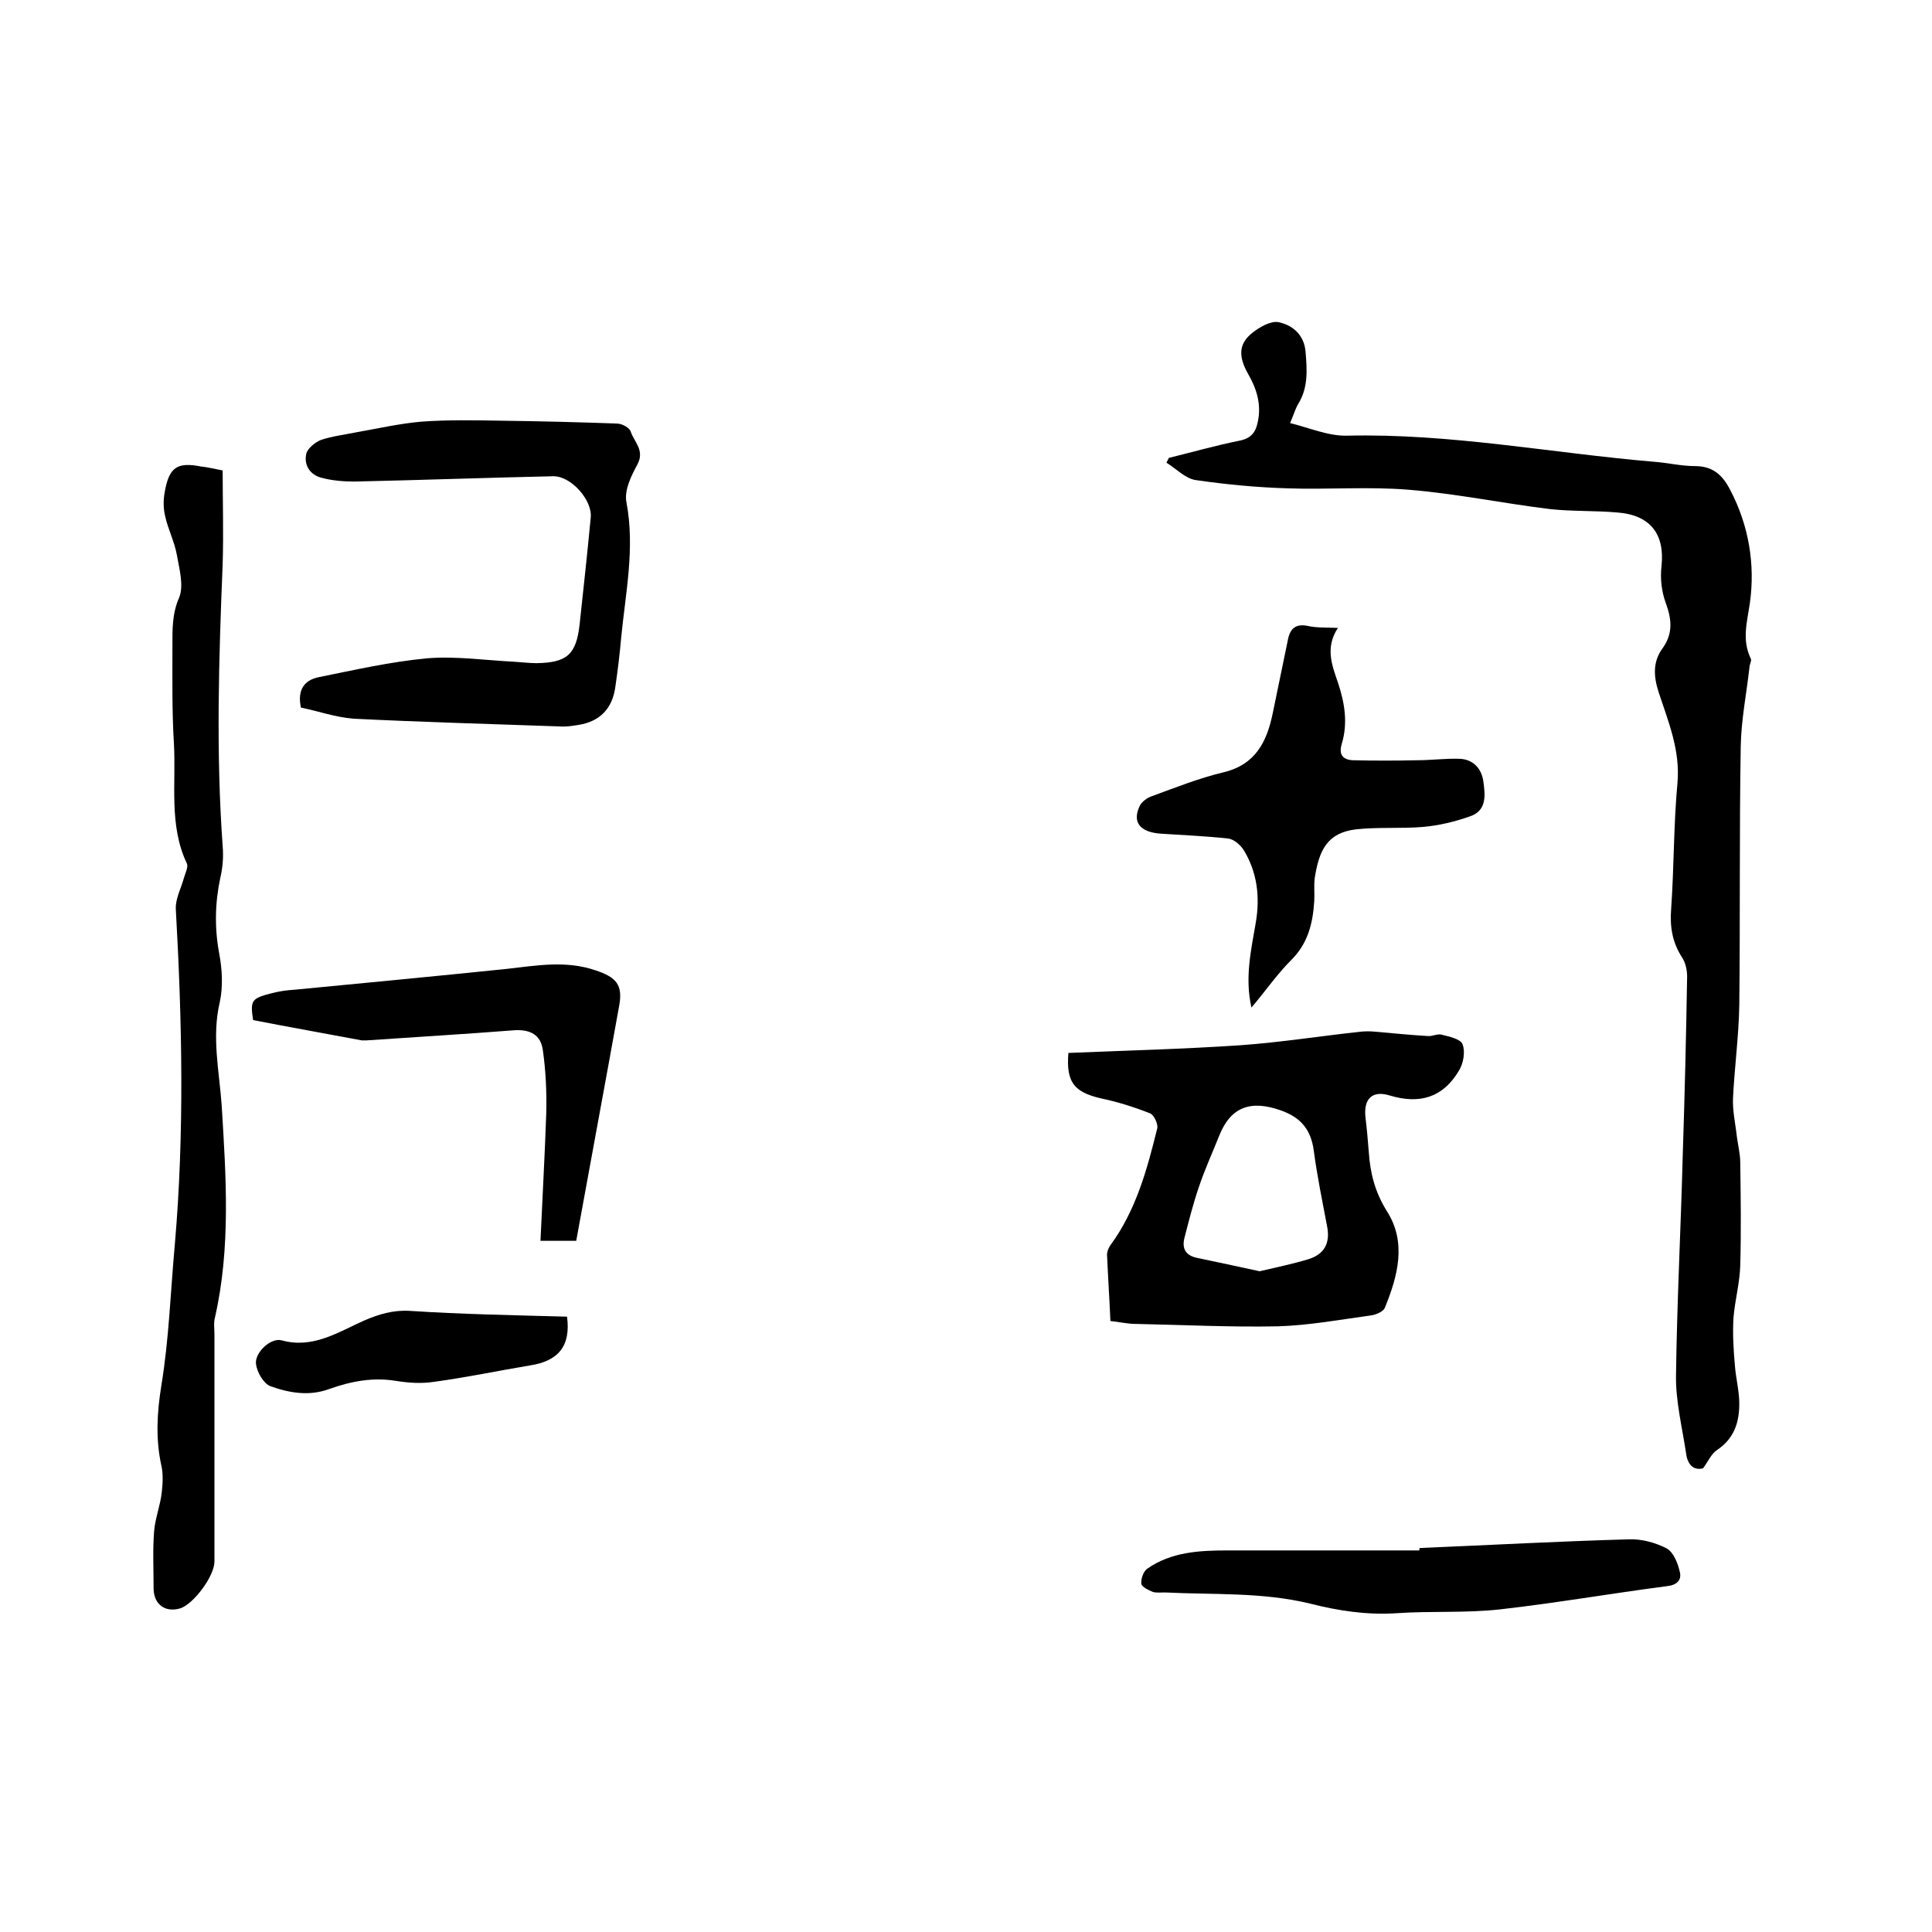 <svg enable-background="new 0 0 400 400" viewBox="0 0 400 400" xmlns="http://www.w3.org/2000/svg"><path d="m242 94.8c4.9-1.2 9.8-2.6 14.8-3.6 2.3-.5 3.2-1.8 3.6-3.8.8-3.6-.2-6.9-2-10-2.1-3.7-1.9-6.3.9-8.5 1.5-1.2 3.8-2.5 5.4-2.2 2.9.6 5.3 2.6 5.6 6.1.3 3.7.6 7.4-1.5 10.8-.6 1-.9 2.1-1.7 4 4.1 1 7.9 2.7 11.8 2.6 21.4-.5 42.3 3.6 63.5 5.4 2.8.2 5.7.9 8.5.9 3.7 0 5.7 1.8 7.3 4.9 3.9 7.4 5.2 15.5 4.1 23.4-.6 4.1-1.7 7.7.2 11.6.2.4-.3 1.2-.3 1.8-.6 5.4-1.7 10.8-1.8 16.3-.3 17.9-.1 35.8-.3 53.6-.1 6.4-1 12.9-1.3 19.3-.1 2.4.4 4.8.7 7.1.2 2.1.8 4.2.8 6.2.1 7.1.2 14.2 0 21.3-.1 3.6-1.1 7.2-1.4 10.8-.2 3.3 0 6.7.3 10 .2 2.6.9 5.2.9 7.8 0 3.8-1 7.2-4.6 9.6-1.2.8-1.8 2.3-2.9 3.8-2 .5-3.2-.8-3.5-3-.8-5.4-2.2-10.9-2.1-16.3.2-15.2 1-30.4 1.4-45.7.4-12.3.7-24.5.9-36.8 0-1.3-.3-2.8-1-3.9-2.1-3.2-2.6-6.5-2.3-10.2.6-8.7.5-17.4 1.3-26 .6-6.8-1.9-12.7-3.9-18.8-1.1-3.4-1.2-6.4.9-9.2 2.1-3 1.8-5.9.6-9.2-.9-2.4-1.2-5.2-.9-7.7.7-6.6-2.3-10.6-9.2-11.1-4.6-.4-9.3-.2-13.9-.7-9.8-1.2-19.4-3.2-29.2-4-8.4-.7-16.9 0-25.3-.3-6.3-.2-12.6-.8-18.8-1.7-2.2-.3-4.1-2.4-6.1-3.6.1-.2.3-.6.5-1z"/><path d="m221.2 218c12-.5 23.9-.8 35.7-1.6 8.3-.6 16.5-1.9 24.8-2.8 1-.1 2-.1 3 0 3.6.3 7.3.7 10.9.9.9.1 2-.5 2.8-.3 1.6.4 4 .9 4.4 2 .6 1.5.2 3.9-.7 5.4-3.3 5.6-8.1 7.1-14.4 5.2-3.6-1.1-5.4.7-5 4.5.3 2.4.5 4.8.7 7.3.3 4.4 1.3 8.2 3.7 12.1 4.2 6.5 2.3 13.5-.4 20.1-.3.7-1.6 1.3-2.6 1.5-6.5.9-13 2.1-19.5 2.3-9.8.2-19.7-.3-29.5-.5-1.7 0-3.3-.4-5.2-.6-.2-4.6-.5-9.1-.7-13.7 0-.7.3-1.4.7-2 5.3-7.2 7.6-15.7 9.7-24.2.2-.9-.7-2.8-1.5-3.1-3.3-1.3-6.8-2.4-10.2-3.1-5.5-1.3-7.2-3.3-6.7-9.4zm39.6 45.2c3.4-.8 6.8-1.5 10.1-2.5 3.2-1 4.5-3.2 3.9-6.6-1-5.3-2.1-10.6-2.8-15.9-.6-4.3-2.6-6.8-6.8-8.3-6.2-2.2-10.4-.8-12.8 5.3-1.4 3.5-3 7-4.2 10.6-1.2 3.5-2.1 7.1-3 10.6-.5 2.1.3 3.5 2.5 4 4.2.9 8.6 1.8 13.1 2.8z"/><path d="m46.1 97.4c0 6.5.2 12.9 0 19.4-.8 19.5-1.4 38.9 0 58.4.2 2.2 0 4.5-.5 6.6-1.1 5.2-1.2 10.4-.2 15.7.6 3.2.8 6.8.1 10-1.7 7.2-.1 14.3.4 21.4.9 14.7 1.9 29.4-1.4 43.9-.3 1.1-.1 2.3-.1 3.5v47c0 3-4.3 8.8-7.1 9.7-3.1.9-5.5-.8-5.5-4.2 0-3.9-.2-7.8.1-11.7.2-2.7 1.3-5.4 1.6-8.2.2-1.8.3-3.8-.1-5.5-1.2-5.5-.9-10.9 0-16.5 1.6-9.7 1.9-19.5 2.8-29.3 2-23.1 1.5-46.3.2-69.4-.1-2.1 1.1-4.3 1.7-6.5.3-1 .9-2.2.6-2.9-3.8-8-2.2-16.6-2.7-25-.4-6.6-.3-13.3-.3-20 0-3.4-.1-6.7 1.4-10.1 1-2.5 0-6-.5-8.9-.5-2.7-1.8-5.2-2.4-7.9-.4-1.6-.4-3.4-.1-5 .9-5.2 2.6-6.3 7.6-5.3 1.1.1 2.4.4 4.4.8z"/><path d="m62.3 146.5c-.8-3.8.8-5.7 3.7-6.3 7.4-1.5 14.9-3.2 22.4-3.9 5.9-.5 12 .4 18 .7 1.6.1 3.2.3 4.7.3 6.3-.1 8.2-1.8 8.9-8 .8-7.4 1.6-14.7 2.3-22.1.4-3.6-4-8.6-7.7-8.6-13.7.3-27.5.8-41.2 1.1-2.3 0-4.7-.2-6.9-.8-2.3-.6-3.6-2.6-3.1-4.9.2-1.1 1.8-2.4 3-2.9 2.4-.8 4.9-1.1 7.4-1.6 4.5-.8 8.9-1.8 13.4-2.2 5.5-.4 11-.3 16.5-.2 8 .1 16.1.3 24.1.6 1 0 2.6.9 2.8 1.7.7 2.1 2.9 3.8 1.4 6.7-1.3 2.4-2.8 5.4-2.3 7.9 1.8 9.5-.2 18.8-1.1 28.1-.3 3.4-.7 6.7-1.2 10.1-.6 4.5-3.2 7.2-7.7 7.9-1.3.2-2.5.4-3.8.3-14.2-.5-28.5-.9-42.7-1.6-3.8-.3-7.4-1.6-10.9-2.3z"/><path d="m259.1 208.6c-1.4-6.1-.1-11.8.9-17.6.9-5.3.3-10.4-2.5-15-.7-1.1-2.1-2.3-3.3-2.4-4.6-.5-9.3-.7-13.9-1-4.2-.3-5.9-2.3-4.4-5.6.4-1 1.7-1.9 2.7-2.2 4.9-1.8 9.7-3.7 14.7-4.9 6.7-1.6 9-6.4 10.2-12.2 1.1-5.2 2.1-10.3 3.2-15.5.5-2.2 1.7-3.1 4.1-2.6 1.8.4 3.7.3 6.2.4-2.7 4.1-1.2 7.8 0 11.3 1.4 4.2 2.1 8.4.8 12.7-.7 2.3.3 3.3 2.3 3.4 4.4.1 8.9.1 13.3 0 2.9 0 5.9-.4 8.8-.3 2.7.1 4.5 1.9 4.9 4.6.4 2.8.8 6.1-2.7 7.3-3.1 1.1-6.4 1.9-9.7 2.2-4.6.4-9.3 0-13.9.5-6 .7-7.7 4.3-8.6 10.1-.2 1.6 0 3.2-.1 4.8-.3 4.6-1.3 8.8-4.9 12.3-2.8 2.8-5.2 6.3-8.1 9.7z"/><path d="m119.3 256.9c-2.7 0-5 0-7.4 0 .4-9 .9-17.7 1.2-26.5.1-4.3-.1-8.7-.7-12.9-.4-3.3-2.7-4.4-5.9-4.2-10.2.8-20.4 1.4-30.6 2.1-.3 0-.6 0-1 0-7.4-1.4-14.8-2.7-22.5-4.2-.6-4.1-.4-4.5 4-5.6 1.5-.4 3.1-.6 4.7-.7 14.6-1.4 29.2-2.8 43.8-4.3 6.2-.7 12.3-1.8 18.4.3 4.2 1.4 5.7 2.9 4.9 7.3-2.9 16.1-5.9 32.2-8.9 48.7z"/><path d="m293.9 320.5c14.5-.6 28.9-1.4 43.4-1.8 2.6-.1 5.5.7 7.8 1.9 1.4.8 2.3 3.1 2.7 4.9.4 1.7-.7 2.7-2.7 2.9-11.5 1.5-23 3.5-34.5 4.8-7.1.8-14.4.3-21.5.8-6.1.4-12-.5-17.9-2-9.9-2.4-20-1.8-30-2.3-.8 0-1.8.1-2.5-.1-.9-.4-2.3-1-2.4-1.7-.1-1 .4-2.5 1.2-3.1 5-3.5 10.8-3.8 16.7-3.8h39.6c.1-.1.1-.3.1-.5z"/><path d="m117.4 272.6c.8 6.1-1.8 9.2-7.7 10.1-6.6 1.1-13.2 2.5-19.9 3.4-2.6.4-5.3.2-7.8-.2-4.9-.8-9.4.1-13.9 1.7-4.1 1.5-8.2.8-12.1-.6-1.4-.5-2.8-2.9-3-4.6-.3-2.3 3-5.5 5.3-4.9 6.5 1.8 11.7-1.7 17.1-4.1 3-1.3 6-2.2 9.4-2 10.7.7 21.5.9 32.6 1.2z"/></svg>